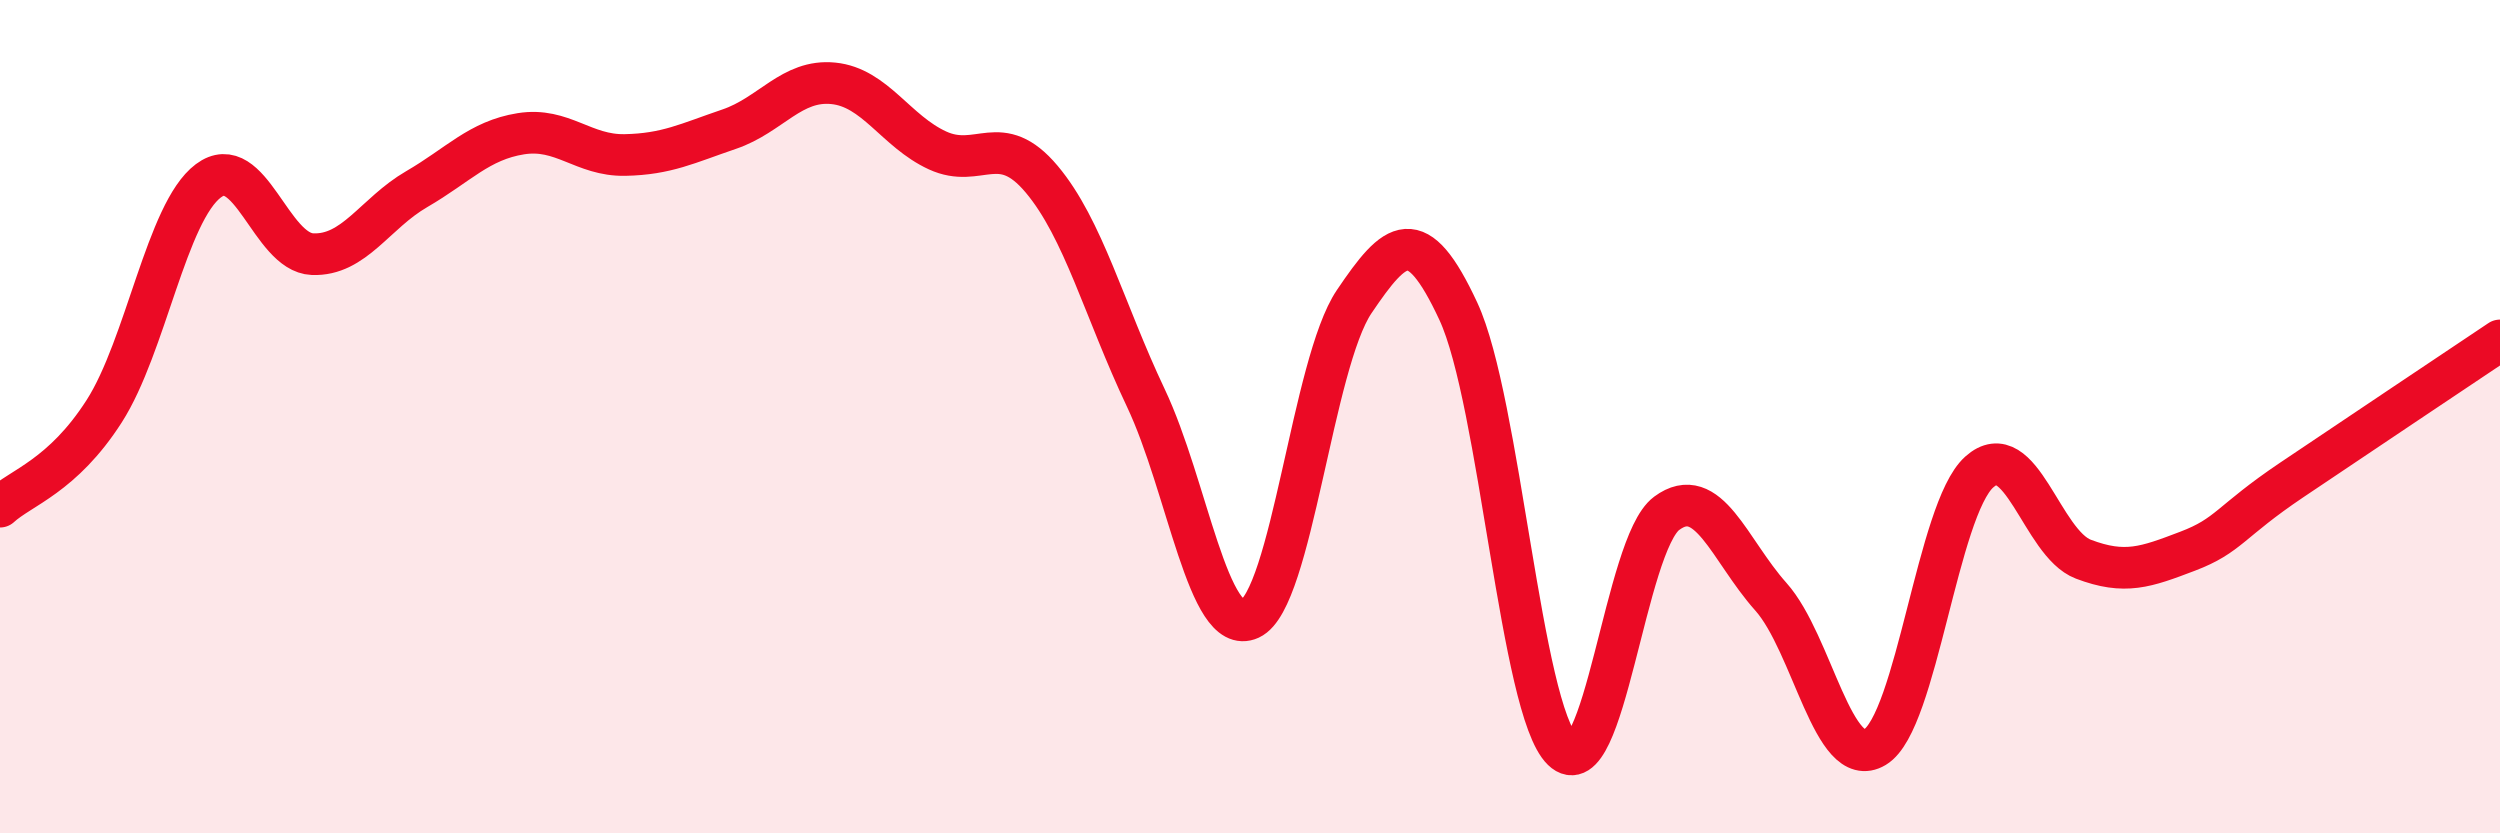 
    <svg width="60" height="20" viewBox="0 0 60 20" xmlns="http://www.w3.org/2000/svg">
      <path
        d="M 0,12.16 C 0.5,11.7 1.5,11.43 2.5,9.87 C 3.5,8.31 4,5.09 5,4.34 C 6,3.59 6.5,6.06 7.5,6.1 C 8.5,6.14 9,5.12 10,4.54 C 11,3.96 11.5,3.37 12.5,3.21 C 13.5,3.05 14,3.74 15,3.72 C 16,3.7 16.5,3.44 17.5,3.1 C 18.5,2.76 19,1.9 20,2 C 21,2.1 21.5,3.15 22.5,3.61 C 23.5,4.07 24,3.11 25,4.3 C 26,5.49 26.5,7.44 27.5,9.55 C 28.5,11.66 29,15.31 30,14.85 C 31,14.39 31.5,8.72 32.5,7.24 C 33.5,5.76 34,5.32 35,7.47 C 36,9.62 36.5,17.03 37.5,18 C 38.5,18.97 39,13.06 40,12.32 C 41,11.58 41.5,13.2 42.5,14.32 C 43.5,15.44 44,18.53 45,17.93 C 46,17.33 46.5,12.23 47.5,11.33 C 48.5,10.43 49,13.04 50,13.42 C 51,13.8 51.5,13.61 52.5,13.23 C 53.5,12.85 53.5,12.53 55,11.52 C 56.5,10.51 59,8.84 60,8.17L60 20L0 20Z"
        fill="#EB0A25"
        opacity="0.1"
        stroke-linecap="round"
        stroke-linejoin="round"
      />
      <path
        d="M 0,12.16 C 0.5,11.7 1.5,11.43 2.5,9.87 C 3.5,8.31 4,5.09 5,4.34 C 6,3.59 6.5,6.06 7.5,6.1 C 8.5,6.14 9,5.12 10,4.54 C 11,3.96 11.5,3.37 12.5,3.21 C 13.5,3.05 14,3.74 15,3.72 C 16,3.7 16.5,3.44 17.5,3.1 C 18.5,2.76 19,1.9 20,2 C 21,2.1 21.5,3.15 22.5,3.61 C 23.5,4.07 24,3.11 25,4.3 C 26,5.49 26.5,7.44 27.5,9.55 C 28.5,11.66 29,15.31 30,14.85 C 31,14.39 31.5,8.72 32.5,7.24 C 33.5,5.76 34,5.32 35,7.47 C 36,9.62 36.5,17.03 37.5,18 C 38.5,18.97 39,13.06 40,12.32 C 41,11.58 41.5,13.2 42.5,14.32 C 43.5,15.44 44,18.53 45,17.93 C 46,17.33 46.5,12.23 47.5,11.33 C 48.5,10.43 49,13.04 50,13.42 C 51,13.8 51.5,13.61 52.5,13.23 C 53.5,12.85 53.5,12.53 55,11.52 C 56.5,10.51 59,8.84 60,8.17"
        stroke="#EB0A25"
        stroke-width="1"
        fill="none"
        stroke-linecap="round"
        stroke-linejoin="round"
      />
    </svg>
  